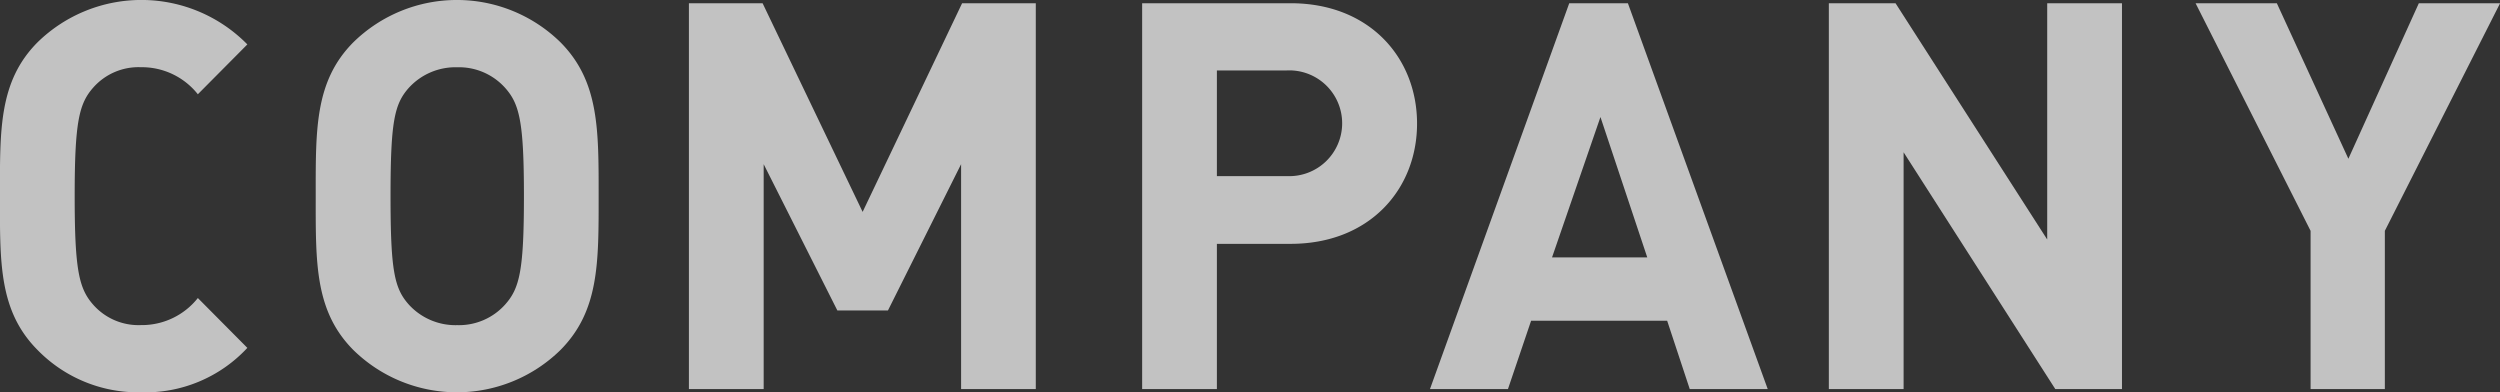 <svg xmlns="http://www.w3.org/2000/svg" width="178.434" height="28" viewBox="0 0 178.434 28">
  <rect x="0" y="0" width="178.434" height="28" fill="#333333" stroke="none"/>
  <g id="txt_company_w" transform="translate(-397.947 -379.131)" opacity="0.7">
    <path id="パス_4857" data-name="パス 4857" d="M408,407.131a10.022,10.022,0,0,1-7.371-3.018c-2.765-2.783-2.687-6.226-2.687-10.982s-.078-8.2,2.687-10.983a10.6,10.6,0,0,1,14.972.153l-3.533,3.558A5.1,5.1,0,0,0,408,383.928a4.309,4.309,0,0,0-3.378,1.431c-1.038,1.16-1.345,2.475-1.345,7.773s.307,6.612,1.345,7.773A4.312,4.312,0,0,0,408,402.334a5.1,5.1,0,0,0,4.068-1.932l3.533,3.558A9.937,9.937,0,0,1,408,407.131Z" transform="translate(0 0)" fill="#fff"/>
    <path id="パス_4858" data-name="パス 4858" d="M431.85,404.113a10.557,10.557,0,0,1-14.78,0c-2.764-2.783-2.687-6.226-2.687-10.982s-.077-8.2,2.687-10.983a10.557,10.557,0,0,1,14.78,0c2.764,2.783,2.726,6.226,2.726,10.983S434.614,401.33,431.85,404.113ZM427.9,385.4a4.425,4.425,0,0,0-3.417-1.468,4.51,4.51,0,0,0-3.455,1.468c-1.036,1.16-1.305,2.438-1.305,7.736s.269,6.574,1.305,7.734a4.51,4.51,0,0,0,3.455,1.468,4.425,4.425,0,0,0,3.417-1.468c1.036-1.16,1.344-2.436,1.344-7.734S428.932,386.556,427.9,385.4Z" transform="translate(6.098 0)" fill="#fff"/>
    <path id="パス_4859" data-name="パス 4859" d="M452.932,406.838V390.787l-5.221,10.441H444.1l-5.259-10.441v16.051h-5.336V379.3h5.259l7.14,14.892,7.1-14.892h5.259v27.539Z" transform="translate(13.612 0.062)" fill="#fff"/>
    <path id="パス_4860" data-name="パス 4860" d="M467.511,396.473h-5.261v10.365h-5.335V379.3h10.6c5.643,0,9.021,3.906,9.021,8.588S473.154,396.473,467.511,396.473Zm-.269-12.377h-4.992v7.542h4.992a3.775,3.775,0,1,0,0-7.542Z" transform="translate(22.551 0.062)" fill="#fff"/>
    <path id="パス_4861" data-name="パス 4861" d="M490.3,406.838l-1.611-4.875h-9.712l-1.652,4.875h-5.566L481.7,379.3h4.186l9.98,27.539Zm-6.373-19.417-3.455,10.017h6.795Z" transform="translate(28.25 0.062)" fill="#fff"/>
    <path id="パス_4862" data-name="パス 4862" d="M508.525,406.838l-10.826-16.9v16.9h-5.336V379.3h4.76l10.826,16.863V379.3h5.336v27.539Z" transform="translate(36.115 0.062)" fill="#fff"/>
    <path id="パス_4863" data-name="パス 4863" d="M524.8,395.545v11.294h-5.3V395.545L511.291,379.3h5.8l5.106,11.1,5.029-11.1h5.8Z" transform="translate(43.362 0.062)" fill="#fff"/>
  </g>
</svg>
